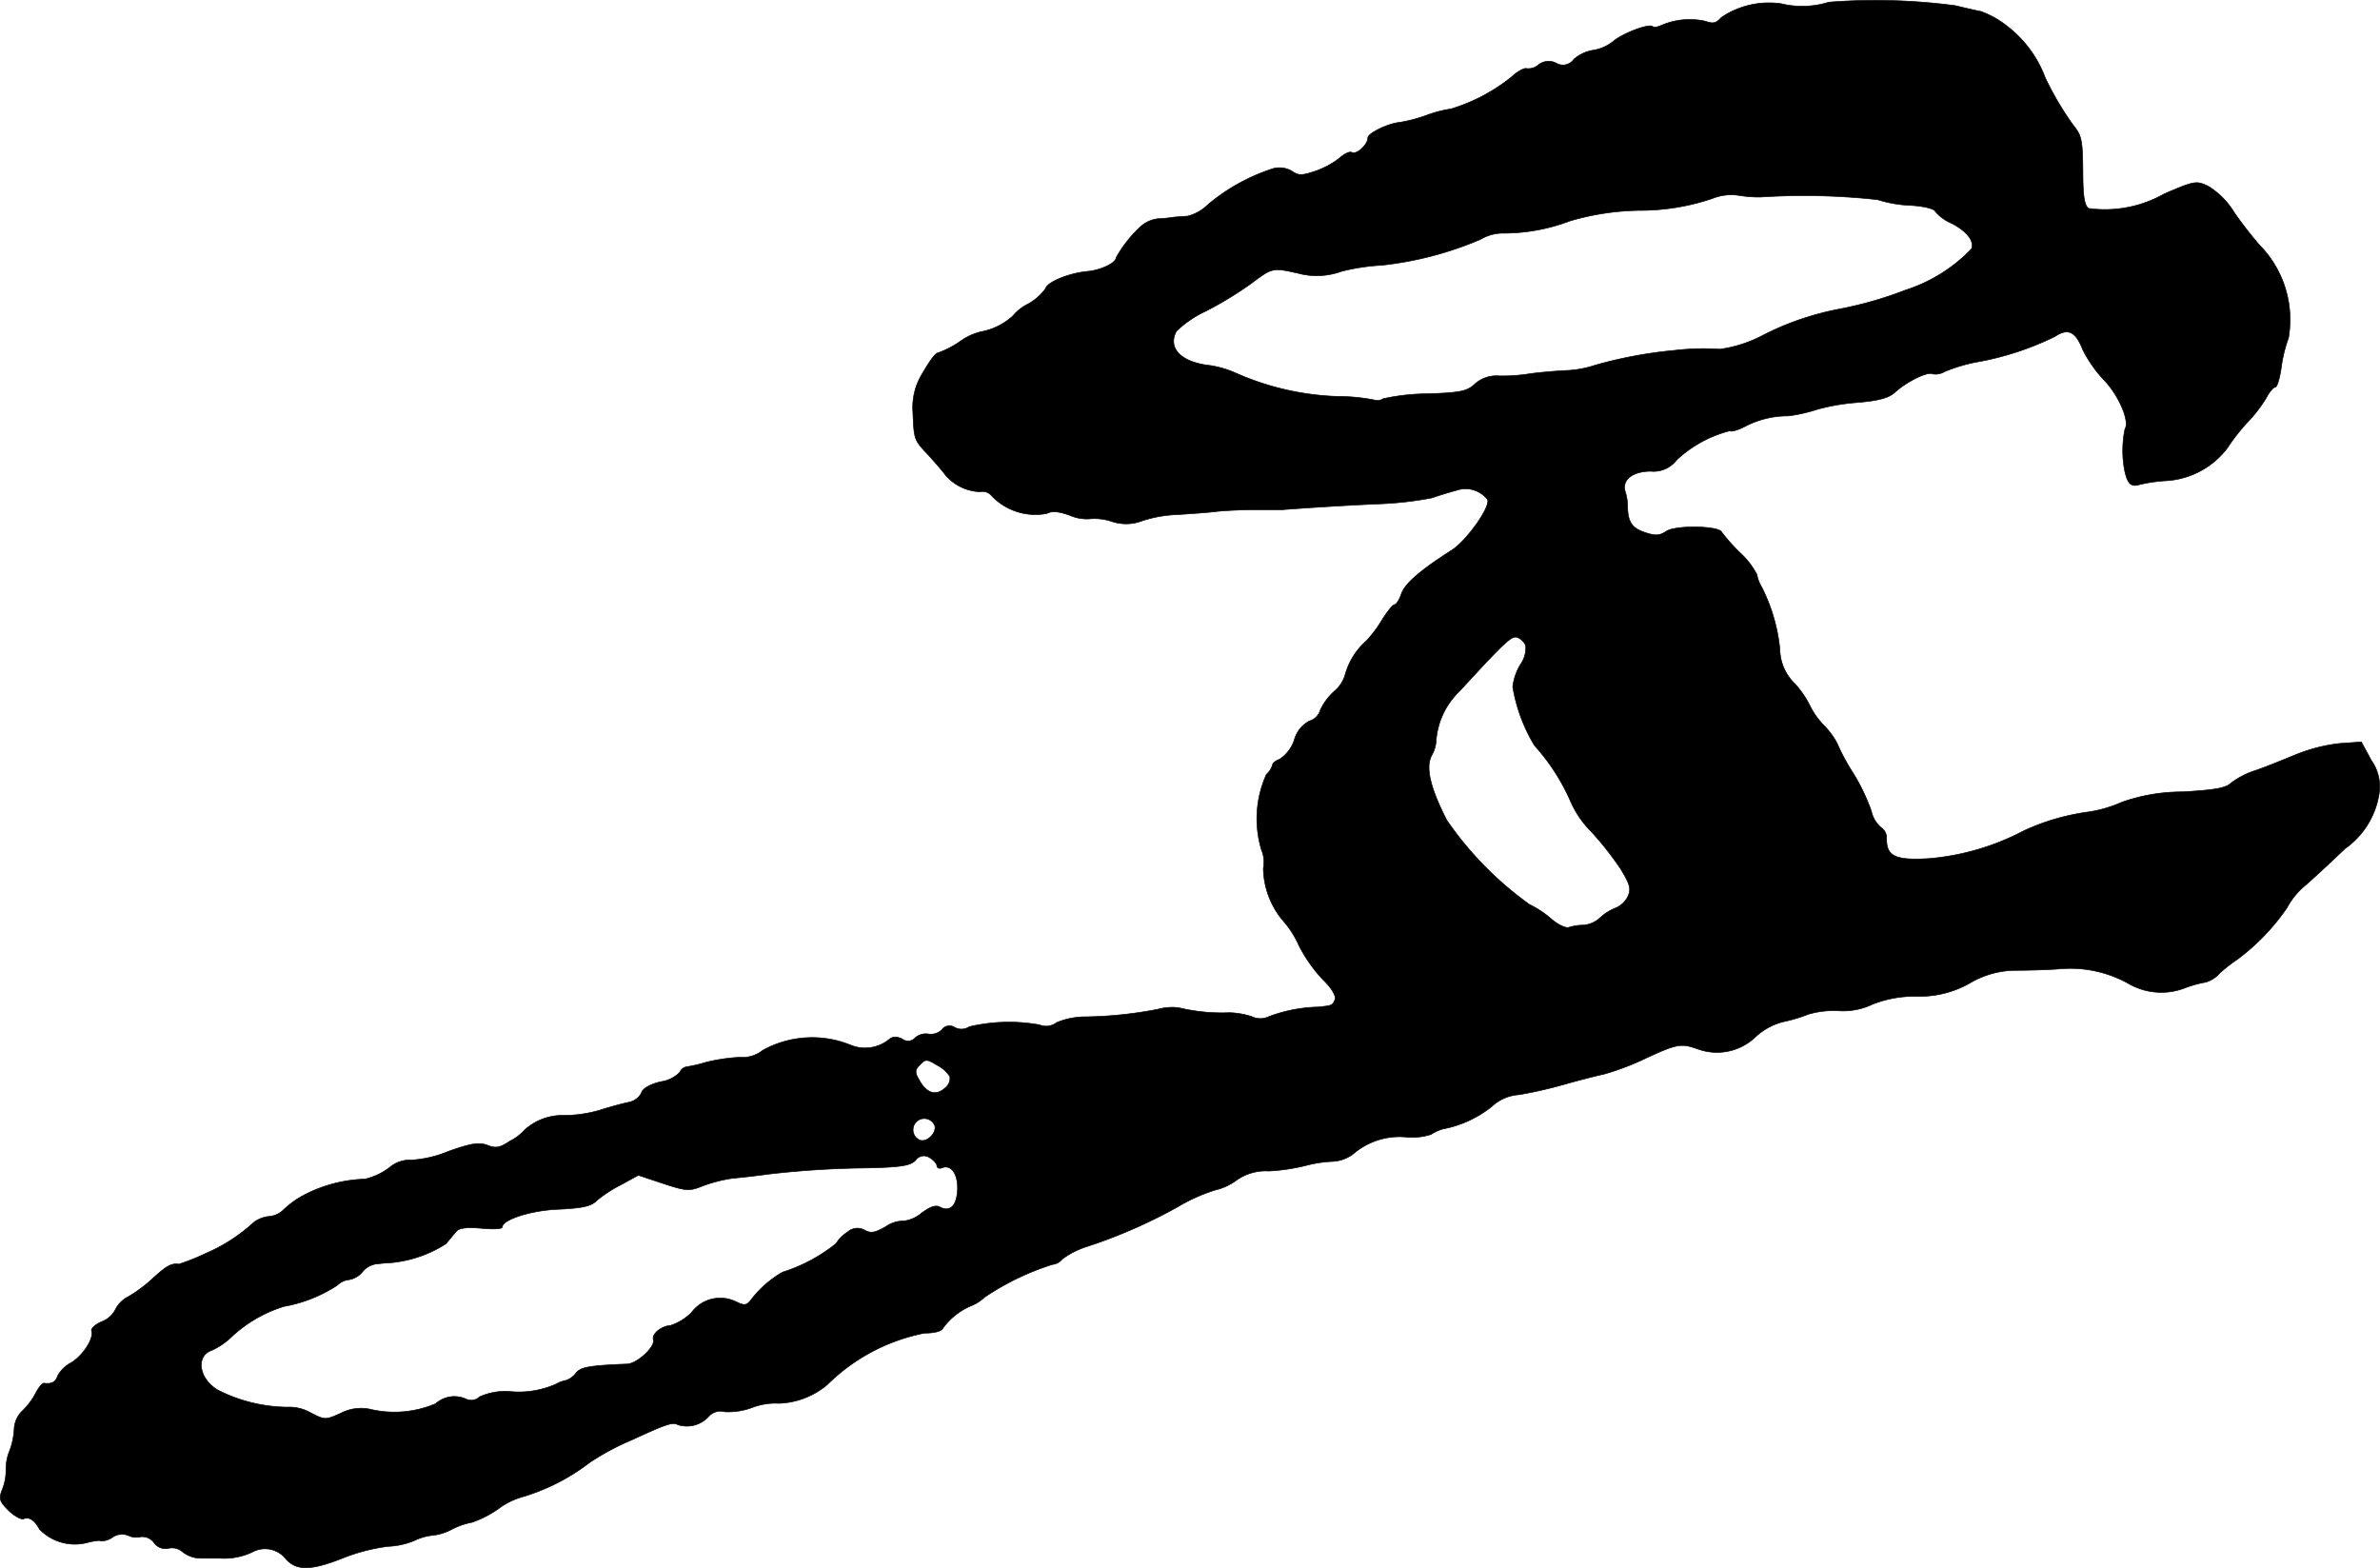 <?xml version="1.0" encoding="UTF-8"?>
<svg xmlns="http://www.w3.org/2000/svg"
     version="1.1"
     width="13.335mm"
     height="8.785mm"
     viewBox="0 0 37.8 24.902">
   <defs>
      <style type="text/css"><![CDATA[
      .a {
        stroke: #000;
        stroke-linecap: round;
        stroke-linejoin: round;
        stroke-width: 0.01px;
      }
    ]]></style>
   </defs>
   <path class="a"
         d="M29.048.034a1.424,1.424,0,0,1-.763.024,1.355,1.355,0,0,0-.945.218c-.085.097-.133.103-.254.061a1.133,1.133,0,0,0-.703.067c-.055.024-.115.036-.133.018-.055-.055-.485.109-.63.236a.674.674,0,0,1-.315.139.611.611,0,0,0-.309.145.21.21,0,0,1-.279.061.256.256,0,0,0-.279.024.249.249,0,0,1-.194.061c-.036-.012-.145.048-.236.133a2.869,2.869,0,0,1-.963.509,1.885,1.885,0,0,0-.394.103,2.49,2.49,0,0,1-.412.109c-.2.018-.515.176-.515.248,0,.109-.182.273-.254.23-.03-.018-.115.018-.188.085a1.358,1.358,0,0,1-.388.212c-.218.073-.273.073-.376,0a.391.391,0,0,0-.291-.042,3.074,3.074,0,0,0-1.036.569.711.711,0,0,1-.327.188c-.079.006-.182.012-.23.018a2.153,2.153,0,0,1-.248.024.509.509,0,0,0-.26.115,2.003,2.003,0,0,0-.4.503c0,.085-.248.2-.454.218-.279.024-.636.164-.666.273a.863.863,0,0,1-.273.242.728.728,0,0,0-.242.188,1.022,1.022,0,0,1-.503.254.917.917,0,0,0-.333.151,1.547,1.547,0,0,1-.363.188c-.036,0-.139.145-.236.315a1.023,1.023,0,0,0-.157.624c.018.442.018.442.248.684.109.121.236.267.273.321a.766.766,0,0,0,.545.26.184.184,0,0,1,.17.048.959.959,0,0,0,.89.297c.079-.042.188-.036.369.03a.656.656,0,0,0,.309.055.882.882,0,0,1,.339.036.712.712,0,0,0,.503-.006,1.998,1.998,0,0,1,.551-.097c.182-.012.454-.03.606-.048s.436-.03.636-.03h.424c.388-.03.969-.067,1.502-.091a5.6,5.6,0,0,0,.878-.097c.121-.042.303-.097.394-.121a.439.439,0,0,1,.491.151c.042.121-.333.648-.569.8-.503.321-.739.527-.8.69-.03.097-.085.176-.109.176-.03,0-.109.103-.188.224a2.033,2.033,0,0,1-.26.351,1.109,1.109,0,0,0-.339.545.538.538,0,0,1-.176.26.942.942,0,0,0-.218.297.251.251,0,0,1-.17.17.48.48,0,0,0-.242.303.584.584,0,0,1-.23.303c-.061.024-.115.061-.115.091a.32.32,0,0,1-.097.151,1.711,1.711,0,0,0-.079,1.199.499.499,0,0,1,.03.291,1.319,1.319,0,0,0,.315.836,1.574,1.574,0,0,1,.254.4,2.351,2.351,0,0,0,.376.533c.139.133.212.26.194.315-.042.097-.042.097-.267.121a2.369,2.369,0,0,0-.781.151.319.319,0,0,1-.279,0,1.252,1.252,0,0,0-.351-.061,2.91,2.91,0,0,1-.806-.079.846.846,0,0,0-.327.024,6.422,6.422,0,0,1-1.175.121,1.18,1.18,0,0,0-.436.091.276.276,0,0,1-.273.036,2.74,2.74,0,0,0-1.114.03.226.226,0,0,1-.23.012.149.149,0,0,0-.206.036.251.251,0,0,1-.218.067.255.255,0,0,0-.206.061.149.149,0,0,1-.206.018c-.091-.042-.145-.042-.206.006a.606.606,0,0,1-.6.097,1.62,1.62,0,0,0-1.411.079.511.511,0,0,1-.363.109,2.893,2.893,0,0,0-.533.079,2.212,2.212,0,0,1-.315.073.144.144,0,0,0-.103.085.523.523,0,0,1-.303.151c-.176.042-.291.109-.309.182a.289.289,0,0,1-.2.145c-.091.018-.297.073-.466.127A2.041,2.041,0,0,1,8.975,17.714a.902.902,0,0,0-.648.236.756.756,0,0,1-.224.17c-.164.109-.23.121-.363.067-.133-.048-.26-.03-.63.103a1.769,1.769,0,0,1-.575.133.501.501,0,0,0-.351.121,1.033,1.033,0,0,1-.388.182,2.234,2.234,0,0,0-.969.254,1.461,1.461,0,0,0-.333.242.368.368,0,0,1-.224.097.496.496,0,0,0-.236.091,2.686,2.686,0,0,1-.769.497,3.381,3.381,0,0,1-.424.17c-.115-.018-.194.024-.412.224a2.233,2.233,0,0,1-.4.297.462.462,0,0,0-.2.206.405.405,0,0,1-.218.188c-.097.042-.17.109-.157.145.042.115-.133.388-.321.503a.523.523,0,0,0-.218.212c-.03.097-.097.133-.218.115-.024,0-.085.067-.133.164a1.093,1.093,0,0,1-.212.279.426.426,0,0,0-.127.285A1.16,1.16,0,0,1,.156,23.032a.773.773,0,0,0-.061.321.802.802,0,0,1-.061.309c-.055.139-.042.182.097.321.091.091.2.151.242.139q.136-.055.254.164a.781.781,0,0,0,.739.218c.115-.03.224-.048.236-.03a.323.323,0,0,0,.188-.061.263.263,0,0,1,.254-.024.285.285,0,0,0,.188.018.23.23,0,0,1,.212.091.223.223,0,0,0,.236.091.254.254,0,0,1,.224.061.48.48,0,0,0,.26.097h.327a1.045,1.045,0,0,0,.515-.097.423.423,0,0,1,.509.079c.17.218.4.224.909.024a2.974,2.974,0,0,1,.739-.194,1.217,1.217,0,0,0,.43-.097.845.845,0,0,1,.285-.079.829.829,0,0,0,.291-.091,1.175,1.175,0,0,1,.327-.115,1.654,1.654,0,0,0,.424-.218,1.142,1.142,0,0,1,.363-.182,3.278,3.278,0,0,0,1.084-.551,4.045,4.045,0,0,1,.666-.357c.539-.248.654-.291.733-.242a.467.467,0,0,0,.491-.133.252.252,0,0,1,.254-.073,1.082,1.082,0,0,0,.436-.067,1.03,1.03,0,0,1,.424-.067,1.258,1.258,0,0,0,.769-.297,3.017,3.017,0,0,1,1.545-.818c.157,0,.273-.03.291-.079a1.072,1.072,0,0,1,.454-.357.671.671,0,0,0,.206-.133,4.18,4.18,0,0,1,1.078-.521.229.229,0,0,0,.157-.085,1.295,1.295,0,0,1,.357-.188,8.199,8.199,0,0,0,1.466-.636,2.79,2.79,0,0,1,.606-.273.925.925,0,0,0,.339-.157.809.809,0,0,1,.515-.145,3.153,3.153,0,0,0,.6-.091,1.94,1.94,0,0,1,.4-.061.598.598,0,0,0,.333-.115,1.126,1.126,0,0,1,.842-.273.986.986,0,0,0,.4-.042.72.72,0,0,1,.182-.085,1.772,1.772,0,0,0,.781-.357.694.694,0,0,1,.43-.188,6.806,6.806,0,0,0,.721-.164c.236-.067.521-.139.636-.164a4.19,4.19,0,0,0,.666-.254c.497-.23.557-.236.818-.145a.884.884,0,0,0,.915-.188,1.019,1.019,0,0,1,.436-.242,2.458,2.458,0,0,0,.406-.121,1.443,1.443,0,0,1,.485-.055,1.078,1.078,0,0,0,.533-.103,1.823,1.823,0,0,1,.697-.127,1.613,1.613,0,0,0,.854-.212,1.449,1.449,0,0,1,.697-.2c.17,0,.503-.006.733-.024a1.899,1.899,0,0,1,1.102.242,1.037,1.037,0,0,0,.866.067,1.751,1.751,0,0,1,.345-.097.465.465,0,0,0,.218-.139,2.3,2.3,0,0,1,.285-.224,3.451,3.451,0,0,0,.787-.818,1.209,1.209,0,0,1,.315-.376c.176-.157.448-.412.606-.563a1.317,1.317,0,0,0,.539-.848.721.721,0,0,0-.121-.557l-.157-.291-.339.024a2.614,2.614,0,0,0-.697.176c-.194.079-.485.2-.648.254a1.32,1.32,0,0,0-.388.2c-.079.079-.26.109-.769.139a2.889,2.889,0,0,0-.963.164,2.025,2.025,0,0,1-.545.157,3.558,3.558,0,0,0-1.012.297,3.942,3.942,0,0,1-1.514.442c-.527.03-.666-.036-.666-.315a.199.199,0,0,0-.091-.182.478.478,0,0,1-.151-.26,3.132,3.132,0,0,0-.303-.624,3.308,3.308,0,0,1-.242-.454,1.231,1.231,0,0,0-.212-.285,1.194,1.194,0,0,1-.212-.297,1.577,1.577,0,0,0-.242-.357.781.781,0,0,1-.242-.557,2.803,2.803,0,0,0-.291-.987.558.558,0,0,1-.073-.194,1.291,1.291,0,0,0-.267-.345A2.922,2.922,0,0,1,27.346,8.453c-.036-.103-.727-.115-.878-.018-.109.073-.176.079-.351.018-.2-.067-.267-.17-.267-.424a.814.814,0,0,0-.036-.218c-.061-.188.115-.327.406-.327a.458.458,0,0,0,.406-.176,1.933,1.933,0,0,1,.848-.466c.024.018.127-.012.224-.061a1.479,1.479,0,0,1,.709-.176,2.568,2.568,0,0,0,.454-.103,3.309,3.309,0,0,1,.63-.109c.351-.03.509-.073.606-.164.188-.17.521-.333.594-.291a.282.282,0,0,0,.194-.036,2.564,2.564,0,0,1,.503-.151,4.677,4.677,0,0,0,1.248-.406c.206-.139.327-.085.442.206a2.027,2.027,0,0,0,.339.485c.23.236.412.654.333.775a1.688,1.688,0,0,0-.006.66c.048.218.103.267.242.224a2.404,2.404,0,0,1,.43-.061,1.319,1.319,0,0,0,.957-.515,3.221,3.221,0,0,1,.321-.412,2.152,2.152,0,0,0,.303-.394c.048-.091.109-.164.139-.164s.073-.145.097-.321A2.188,2.188,0,0,1,36.346,5.37a1.686,1.686,0,0,0-.46-1.478,6.481,6.481,0,0,1-.4-.515,1.225,1.225,0,0,0-.412-.418c-.188-.091-.212-.091-.703.121a1.909,1.909,0,0,1-1.199.23c-.067-.048-.091-.194-.091-.6-.006-.491-.018-.557-.157-.727a4.886,4.886,0,0,1-.442-.751A1.84,1.84,0,0,0,31.894.428a1.473,1.473,0,0,0-.436-.248c-.073-.012-.254-.055-.406-.091A9.58,9.58,0,0,0,29.048.034ZM27.963,3.129a10.698,10.698,0,0,1,1.859.042,1.986,1.986,0,0,0,.527.091c.212.012.376.055.388.097a.698.698,0,0,0,.26.188c.242.127.363.279.315.406a2.521,2.521,0,0,1-1.048.654,6.097,6.097,0,0,1-1.06.303,4.508,4.508,0,0,0-1.211.418,2.057,2.057,0,0,1-.678.218,3.856,3.856,0,0,0-.715.018,6.948,6.948,0,0,0-1.266.236,1.668,1.668,0,0,1-.485.085c-.206.012-.466.036-.581.055a2.725,2.725,0,0,1-.454.03.518.518,0,0,0-.388.127c-.121.115-.224.139-.745.157a3.323,3.323,0,0,0-.715.079.165.165,0,0,1-.145.018,3.009,3.009,0,0,0-.575-.055,4.343,4.343,0,0,1-1.629-.376,1.613,1.613,0,0,0-.394-.115c-.46-.048-.684-.273-.539-.545a1.705,1.705,0,0,1,.472-.321,5.853,5.853,0,0,0,.715-.436c.339-.254.339-.254.745-.164a1.141,1.141,0,0,0,.69-.03,3.376,3.376,0,0,1,.642-.097,5.475,5.475,0,0,0,1.569-.412.691.691,0,0,1,.369-.097,2.977,2.977,0,0,0,1.048-.194A4.105,4.105,0,0,1,26.086,3.341a3.574,3.574,0,0,0,1.108-.188.801.801,0,0,1,.436-.048A1.991,1.991,0,0,0,27.963,3.129ZM24.232,10.252a.46.46,0,0,1-.085.303.898.898,0,0,0-.121.351,2.623,2.623,0,0,0,.345.933,3.284,3.284,0,0,1,.569.878,1.587,1.587,0,0,0,.345.503,5.082,5.082,0,0,1,.46.588c.145.242.164.309.109.43a.376.376,0,0,1-.194.182.782.782,0,0,0-.248.157.442.442,0,0,1-.26.115.842.842,0,0,0-.236.036c-.048.018-.182-.048-.291-.145a1.512,1.512,0,0,0-.333-.218A5.426,5.426,0,0,1,22.978,13.026c-.26-.509-.339-.836-.242-1.024a.526.526,0,0,0,.073-.236,1.213,1.213,0,0,1,.376-.793c.745-.812.83-.884.921-.848A.26.26,0,0,1,24.232,10.252ZM15.086,17.096a.192.192,0,0,1-.061.17c-.157.151-.315.103-.436-.133-.061-.103-.055-.151.024-.224.085-.091.109-.091.267.006a.524.524,0,0,1,.206.182Zm-.242.775c.042.115-.121.279-.236.236a.179.179,0,1,1,.236-.236Zm.036.642c0,.036.042.055.091.03.139-.048.248.109.236.357s-.115.351-.273.273c-.067-.042-.157-.012-.303.097a.523.523,0,0,1-.279.121.491.491,0,0,0-.285.091c-.17.097-.236.109-.333.055a.233.233,0,0,0-.273.03.568.568,0,0,0-.182.182,2.579,2.579,0,0,1-.848.454,1.692,1.692,0,0,0-.509.448c-.067.085-.103.085-.242.018a.567.567,0,0,0-.697.176.856.856,0,0,1-.333.206c-.139.006-.303.133-.273.224.036.109-.254.382-.418.388-.594.024-.739.048-.812.145a.341.341,0,0,1-.157.115.454.454,0,0,0-.151.055,1.451,1.451,0,0,1-.745.121.993.993,0,0,0-.478.085.188.188,0,0,1-.212.036.446.446,0,0,0-.485.073,1.674,1.674,0,0,1-1.054.085.699.699,0,0,0-.454.067c-.242.109-.254.109-.485-.012a.69.69,0,0,0-.369-.085A2.496,2.496,0,0,1,3.457,22.075c-.303-.182-.351-.545-.091-.63a1.144,1.144,0,0,0,.297-.2,2.142,2.142,0,0,1,.848-.497,2.273,2.273,0,0,0,.842-.333.321.321,0,0,1,.188-.091.351.351,0,0,0,.212-.121.351.351,0,0,1,.206-.127c.061-.006.151-.018.2-.018a1.95,1.95,0,0,0,.921-.303c.061-.067.133-.164.17-.2.042-.055.176-.067.394-.048.182.018.333.012.333-.018,0-.121.472-.273.921-.285.351-.018.491-.048.575-.133a2.035,2.035,0,0,1,.388-.254L10.138,18.665l.4.133c.369.121.412.121.624.036a2.349,2.349,0,0,1,.472-.121c.139-.012.4-.042.581-.067a14.674,14.674,0,0,1,1.551-.097c.545-.012.69-.036.775-.121a.16.16,0,0,1,.222-.044l.002.001c.06.036.115.097.115.127Z"/>
</svg>

